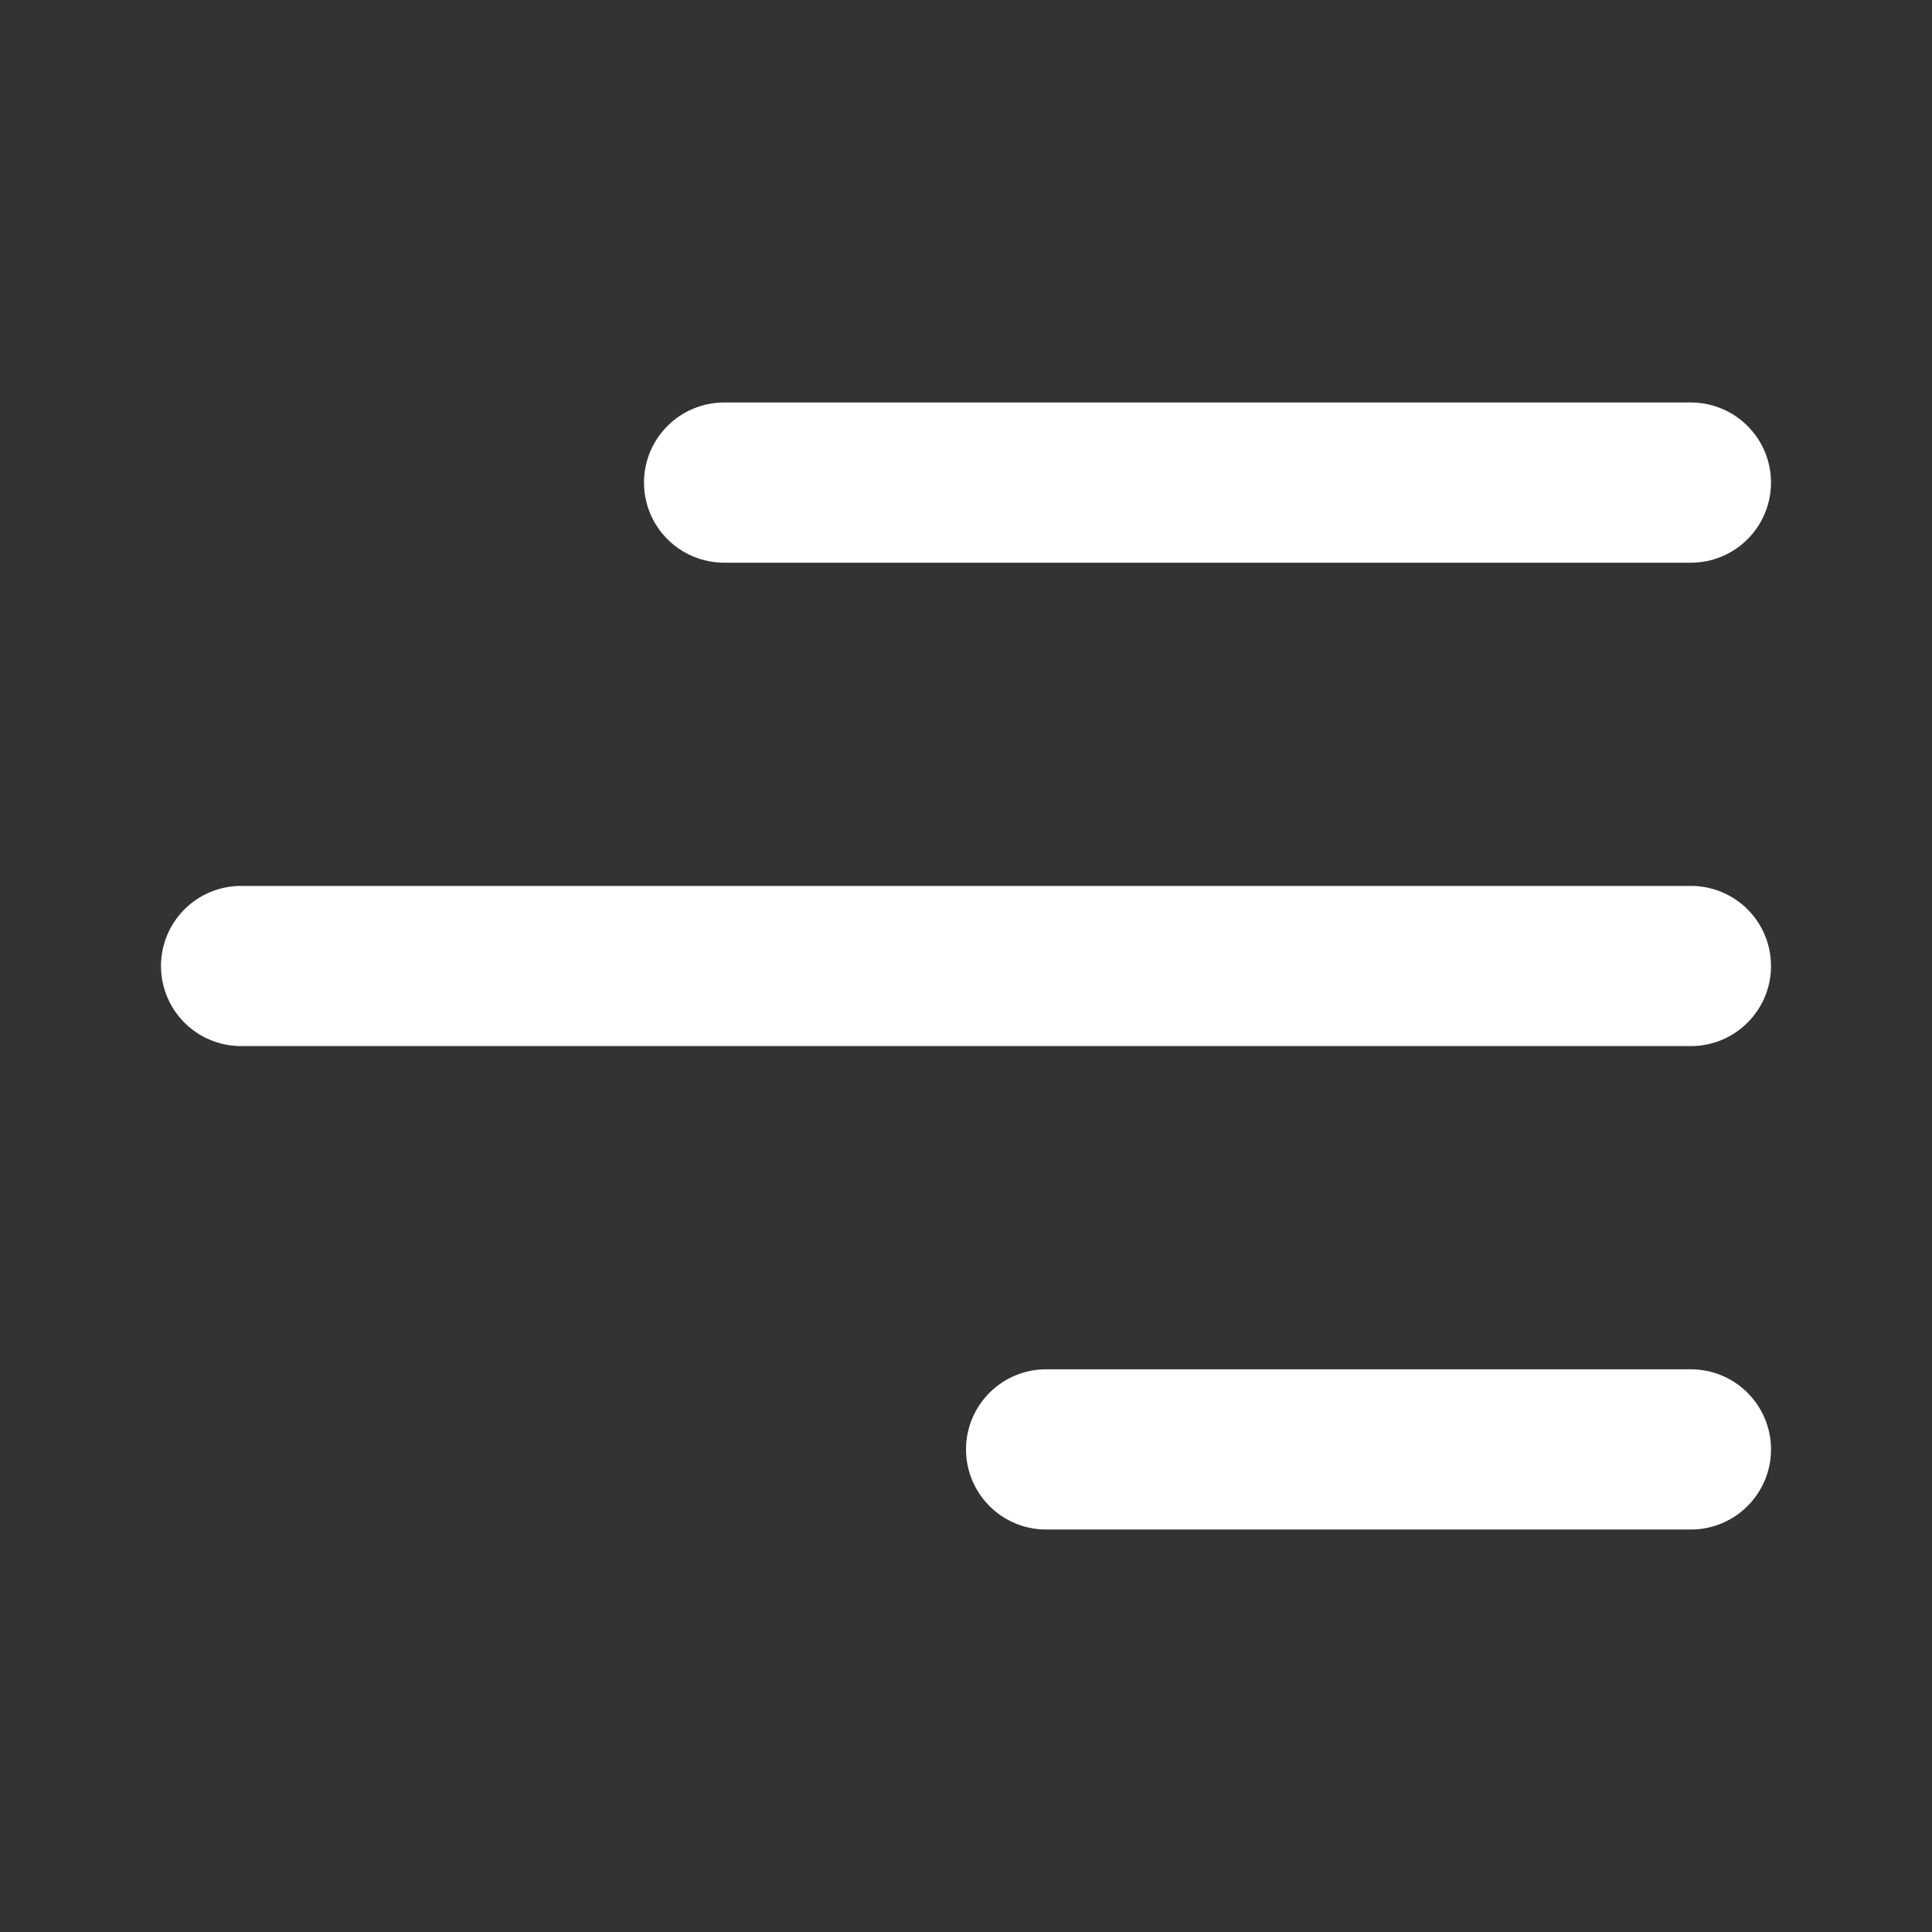 <svg width="40" height="40" viewBox="0 0 40 40" fill="none" xmlns="http://www.w3.org/2000/svg">
<rect x="0" y="0" width="40" height="40" fill="#333333" stroke="none"/>
<path d="M36.667 30.008C36.667 30.925 35.923 31.667 35.008 31.667L21.658 31.667C21.218 31.667 20.797 31.492 20.486 31.181C20.175 30.87 20 30.448 20 30.008C20 29.569 20.175 29.147 20.486 28.836C20.797 28.525 21.218 28.35 21.658 28.35L35.008 28.35C35.448 28.35 35.87 28.525 36.181 28.836C36.492 29.147 36.667 29.569 36.667 30.008Z" fill="white"/>
<path d="M36.667 20C36.667 20.917 35.923 21.658 35.008 21.658L4.992 21.658C4.552 21.658 4.13 21.484 3.819 21.173C3.508 20.862 3.333 20.44 3.333 20C3.333 19.56 3.508 19.138 3.819 18.827C4.13 18.516 4.552 18.342 4.992 18.342L35.008 18.342C35.448 18.342 35.87 18.516 36.181 18.827C36.492 19.138 36.667 19.56 36.667 20Z" fill="white"/>
<path d="M35.008 11.65C35.448 11.65 35.87 11.475 36.181 11.164C36.492 10.853 36.667 10.431 36.667 9.992C36.667 9.552 36.492 9.13 36.181 8.819C35.87 8.508 35.448 8.333 35.008 8.333L14.992 8.333C14.552 8.333 14.13 8.508 13.819 8.819C13.508 9.13 13.333 9.552 13.333 9.992C13.333 10.431 13.508 10.853 13.819 11.164C14.13 11.475 14.552 11.65 14.992 11.65L35.008 11.65Z" fill="white"/>
</svg>
